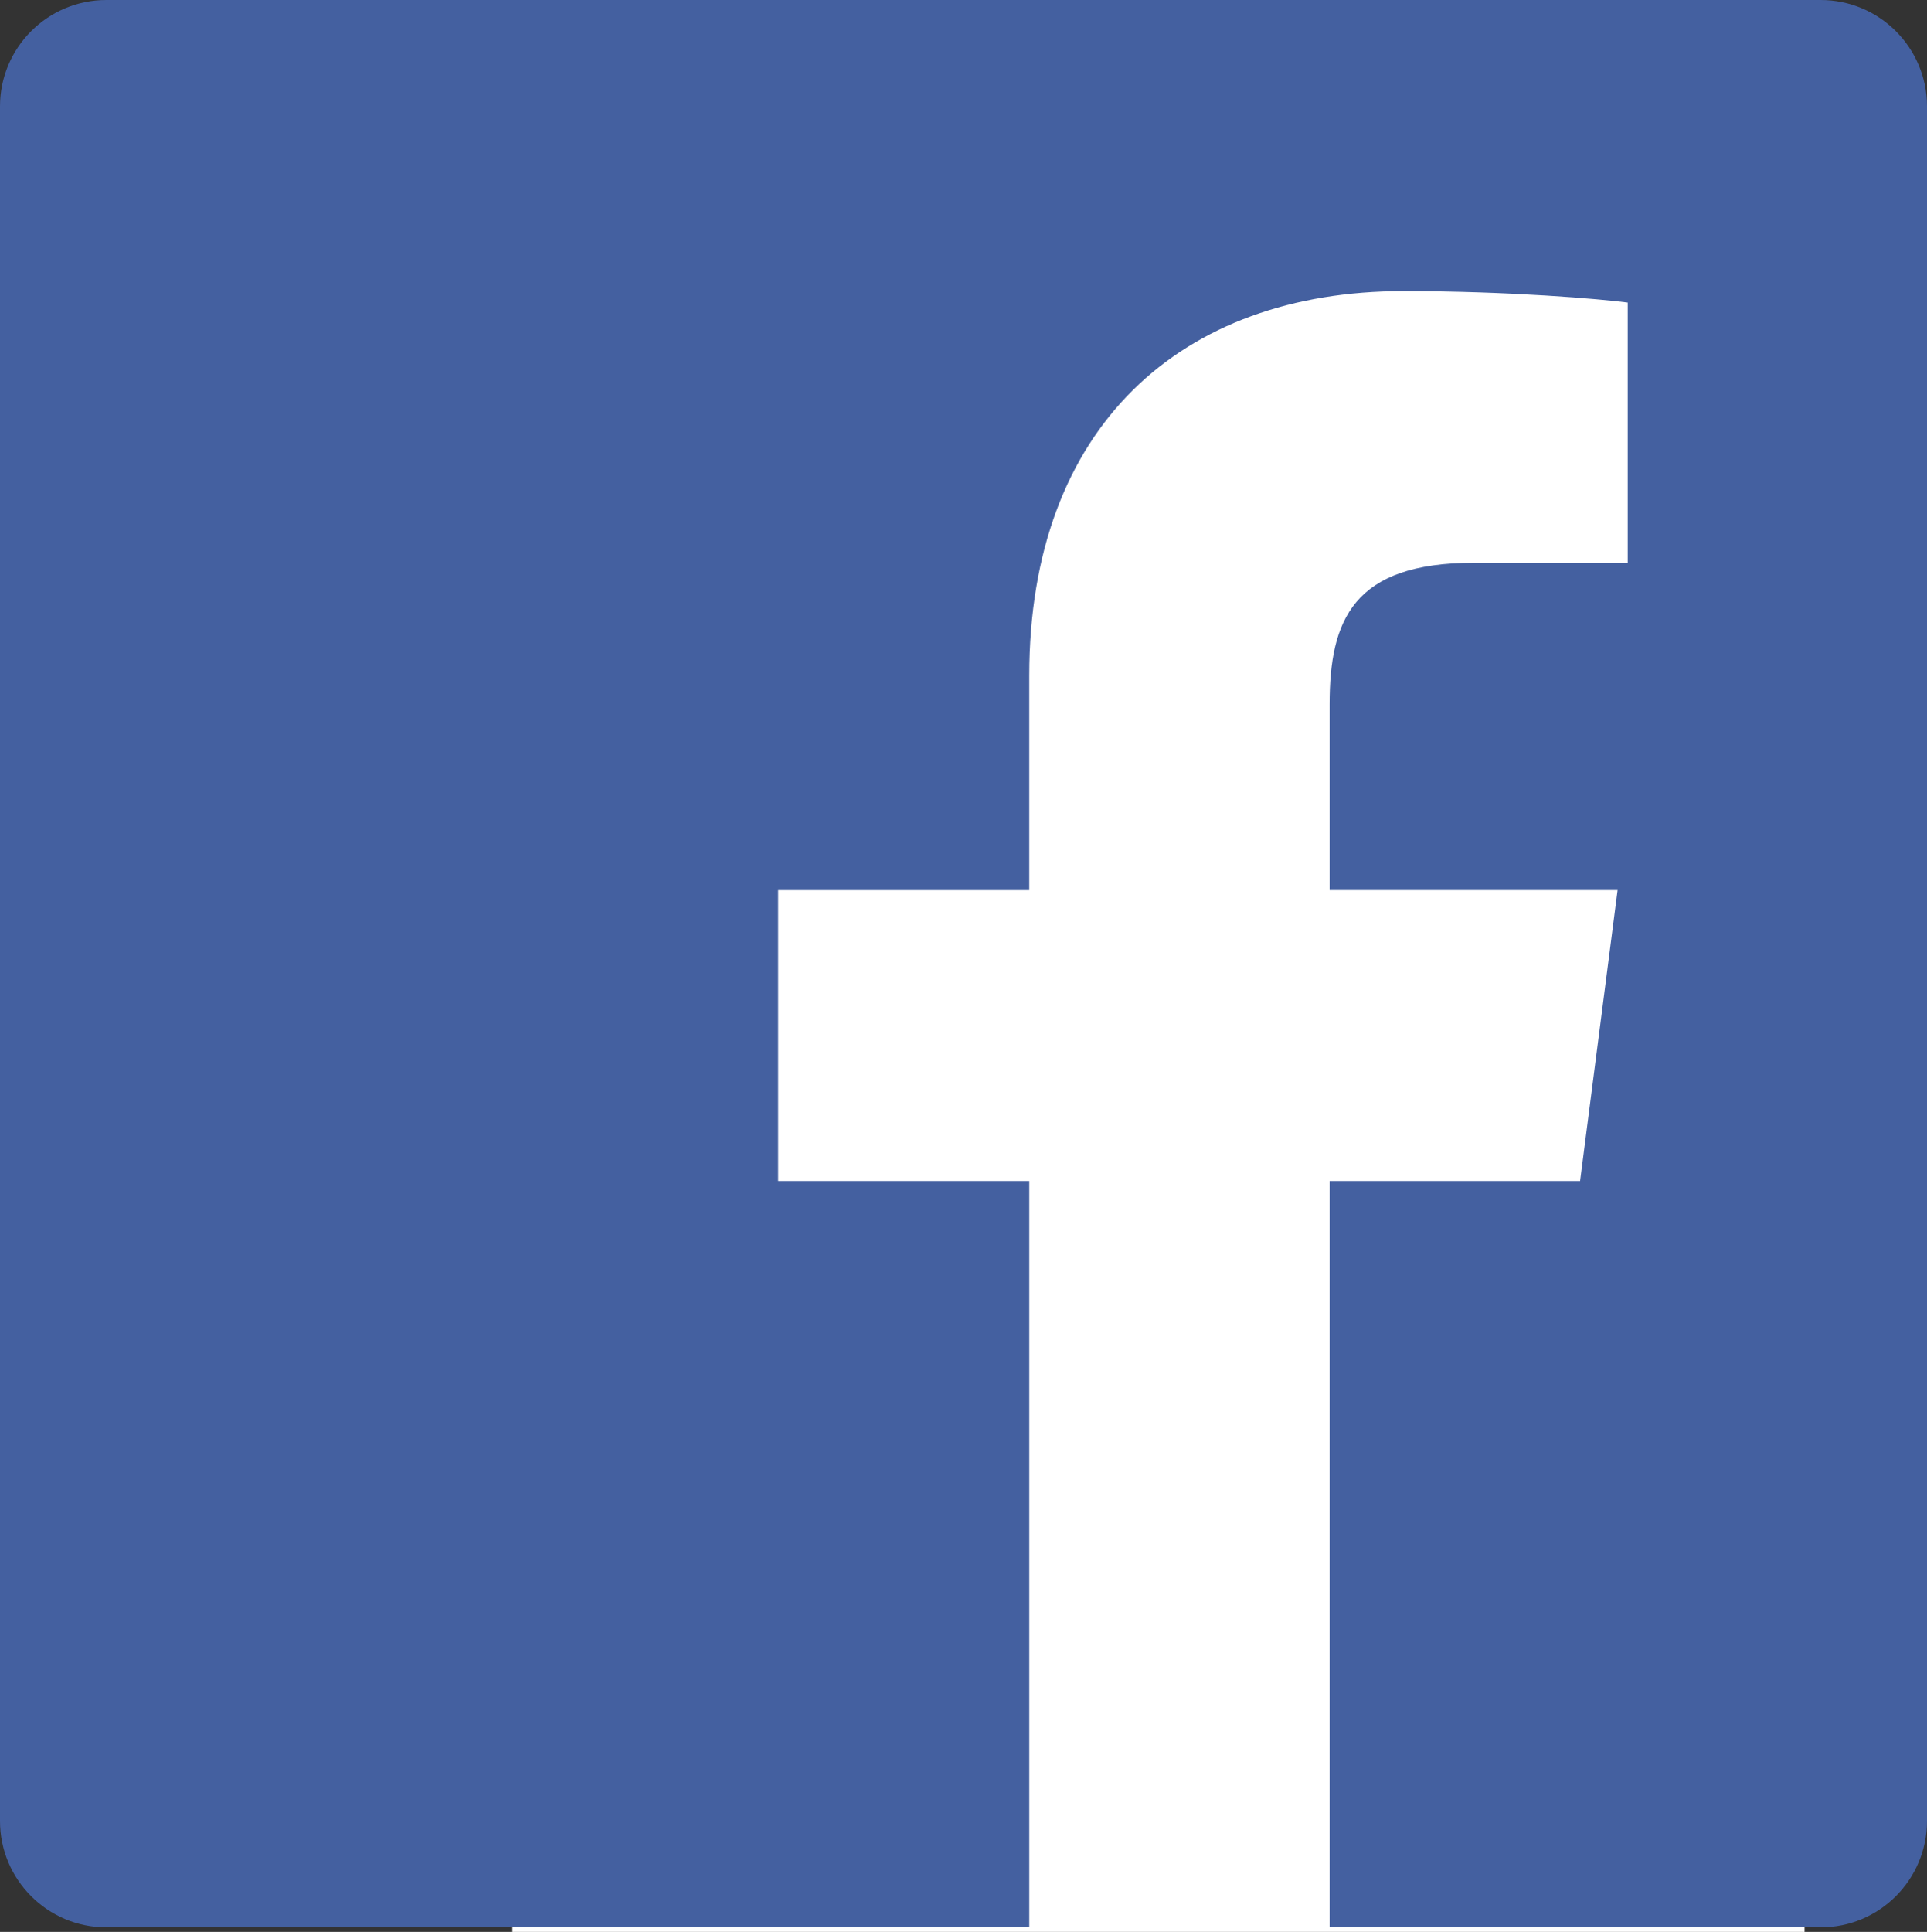 <?xml version="1.0" encoding="UTF-8" standalone="no"?>
<svg
   xmlns:dc="http://purl.org/dc/elements/1.1/"
   xmlns:cc="http://creativecommons.org/ns#"
   xmlns:rdf="http://www.w3.org/1999/02/22-rdf-syntax-ns#"
   xmlns:svg="http://www.w3.org/2000/svg"
   xmlns="http://www.w3.org/2000/svg"
   xmlns:sodipodi="http://sodipodi.sourceforge.net/DTD/sodipodi-0.dtd"
   xmlns:inkscape="http://www.inkscape.org/namespaces/inkscape"
   enable-background="new 0 0 128 128"
   id="Social_Icons"
   version="1.1"
   viewBox="0 0 128 128.301"
   xml:space="preserve"
   sodipodi:docname="fb_icon.svg"
   width="128"
   height="128.301"
   inkscape:version="0.92.2 (5c3e80d, 2017-08-06)"><rect x="0" y="0" width="128" height="128.301" fill="#333333" stroke="none"/><defs
     id="defs3719" /><sodipodi:namedview
     pagecolor="#ffffff"
     bordercolor="#666666"
     borderopacity="1"
     objecttolerance="10"
     gridtolerance="10"
     guidetolerance="10"
     inkscape:pageopacity="0"
     inkscape:pageshadow="2"
     inkscape:window-width="1920"
     inkscape:window-height="1017"
     id="namedview3717"
     showgrid="false"
     fit-margin-top="0"
     fit-margin-left="0"
     fit-margin-right="0"
     fit-margin-bottom="0"
     inkscape:zoom="1.6601563"
     inkscape:cx="-64.684949"
     inkscape:cy="-18.356483"
     inkscape:window-x="-8"
     inkscape:window-y="-8"
     inkscape:window-maximized="1"
     inkscape:current-layer="layer2" /><g
     inkscape:groupmode="layer"
     id="layer1"
     inkscape:label="Layer 1"><rect
       id="rect3726"
       width="85.835"
       height="117.158"
       x="34.033"
       y="11.144"
       style="fill:#ffffff;fill-opacity:1" /></g><g
     inkscape:groupmode="layer"
     id="layer2"
     inkscape:label="Layer 2"><g
       id="Facebook_1_"><rect
         style="fill:none"
         y="0"
         x="0"
         id="rect3711"
         width="128"
         height="128" /><path
         style="clip-rule:evenodd;fill:#4460a0;fill-rule:evenodd"
         inkscape:connector-curvature="0"
         id="Facebook"
         d="M 68.369,128 H 7.065 C 3.162,128 0,124.836 0,120.935 V 7.065 C 0,3.162 3.162,0 7.065,0 H 120.936 C 124.837,0 128,3.162 128,7.065 v 113.87 c 0,3.902 -3.163,7.065 -7.064,7.065 H 88.318 V 78.431 h 16.638 l 2.491,-19.318 H 88.318 V 46.78 c 0,-5.593 1.553,-9.404 9.573,-9.404 L 108.12,37.372 V 20.094 c -1.769,-0.235 -7.841,-0.761 -14.906,-0.761 -14.749,0 -24.846,9.003 -24.846,25.535 v 14.246 h -16.68 v 19.318 h 16.681 z" /></g></g></svg>